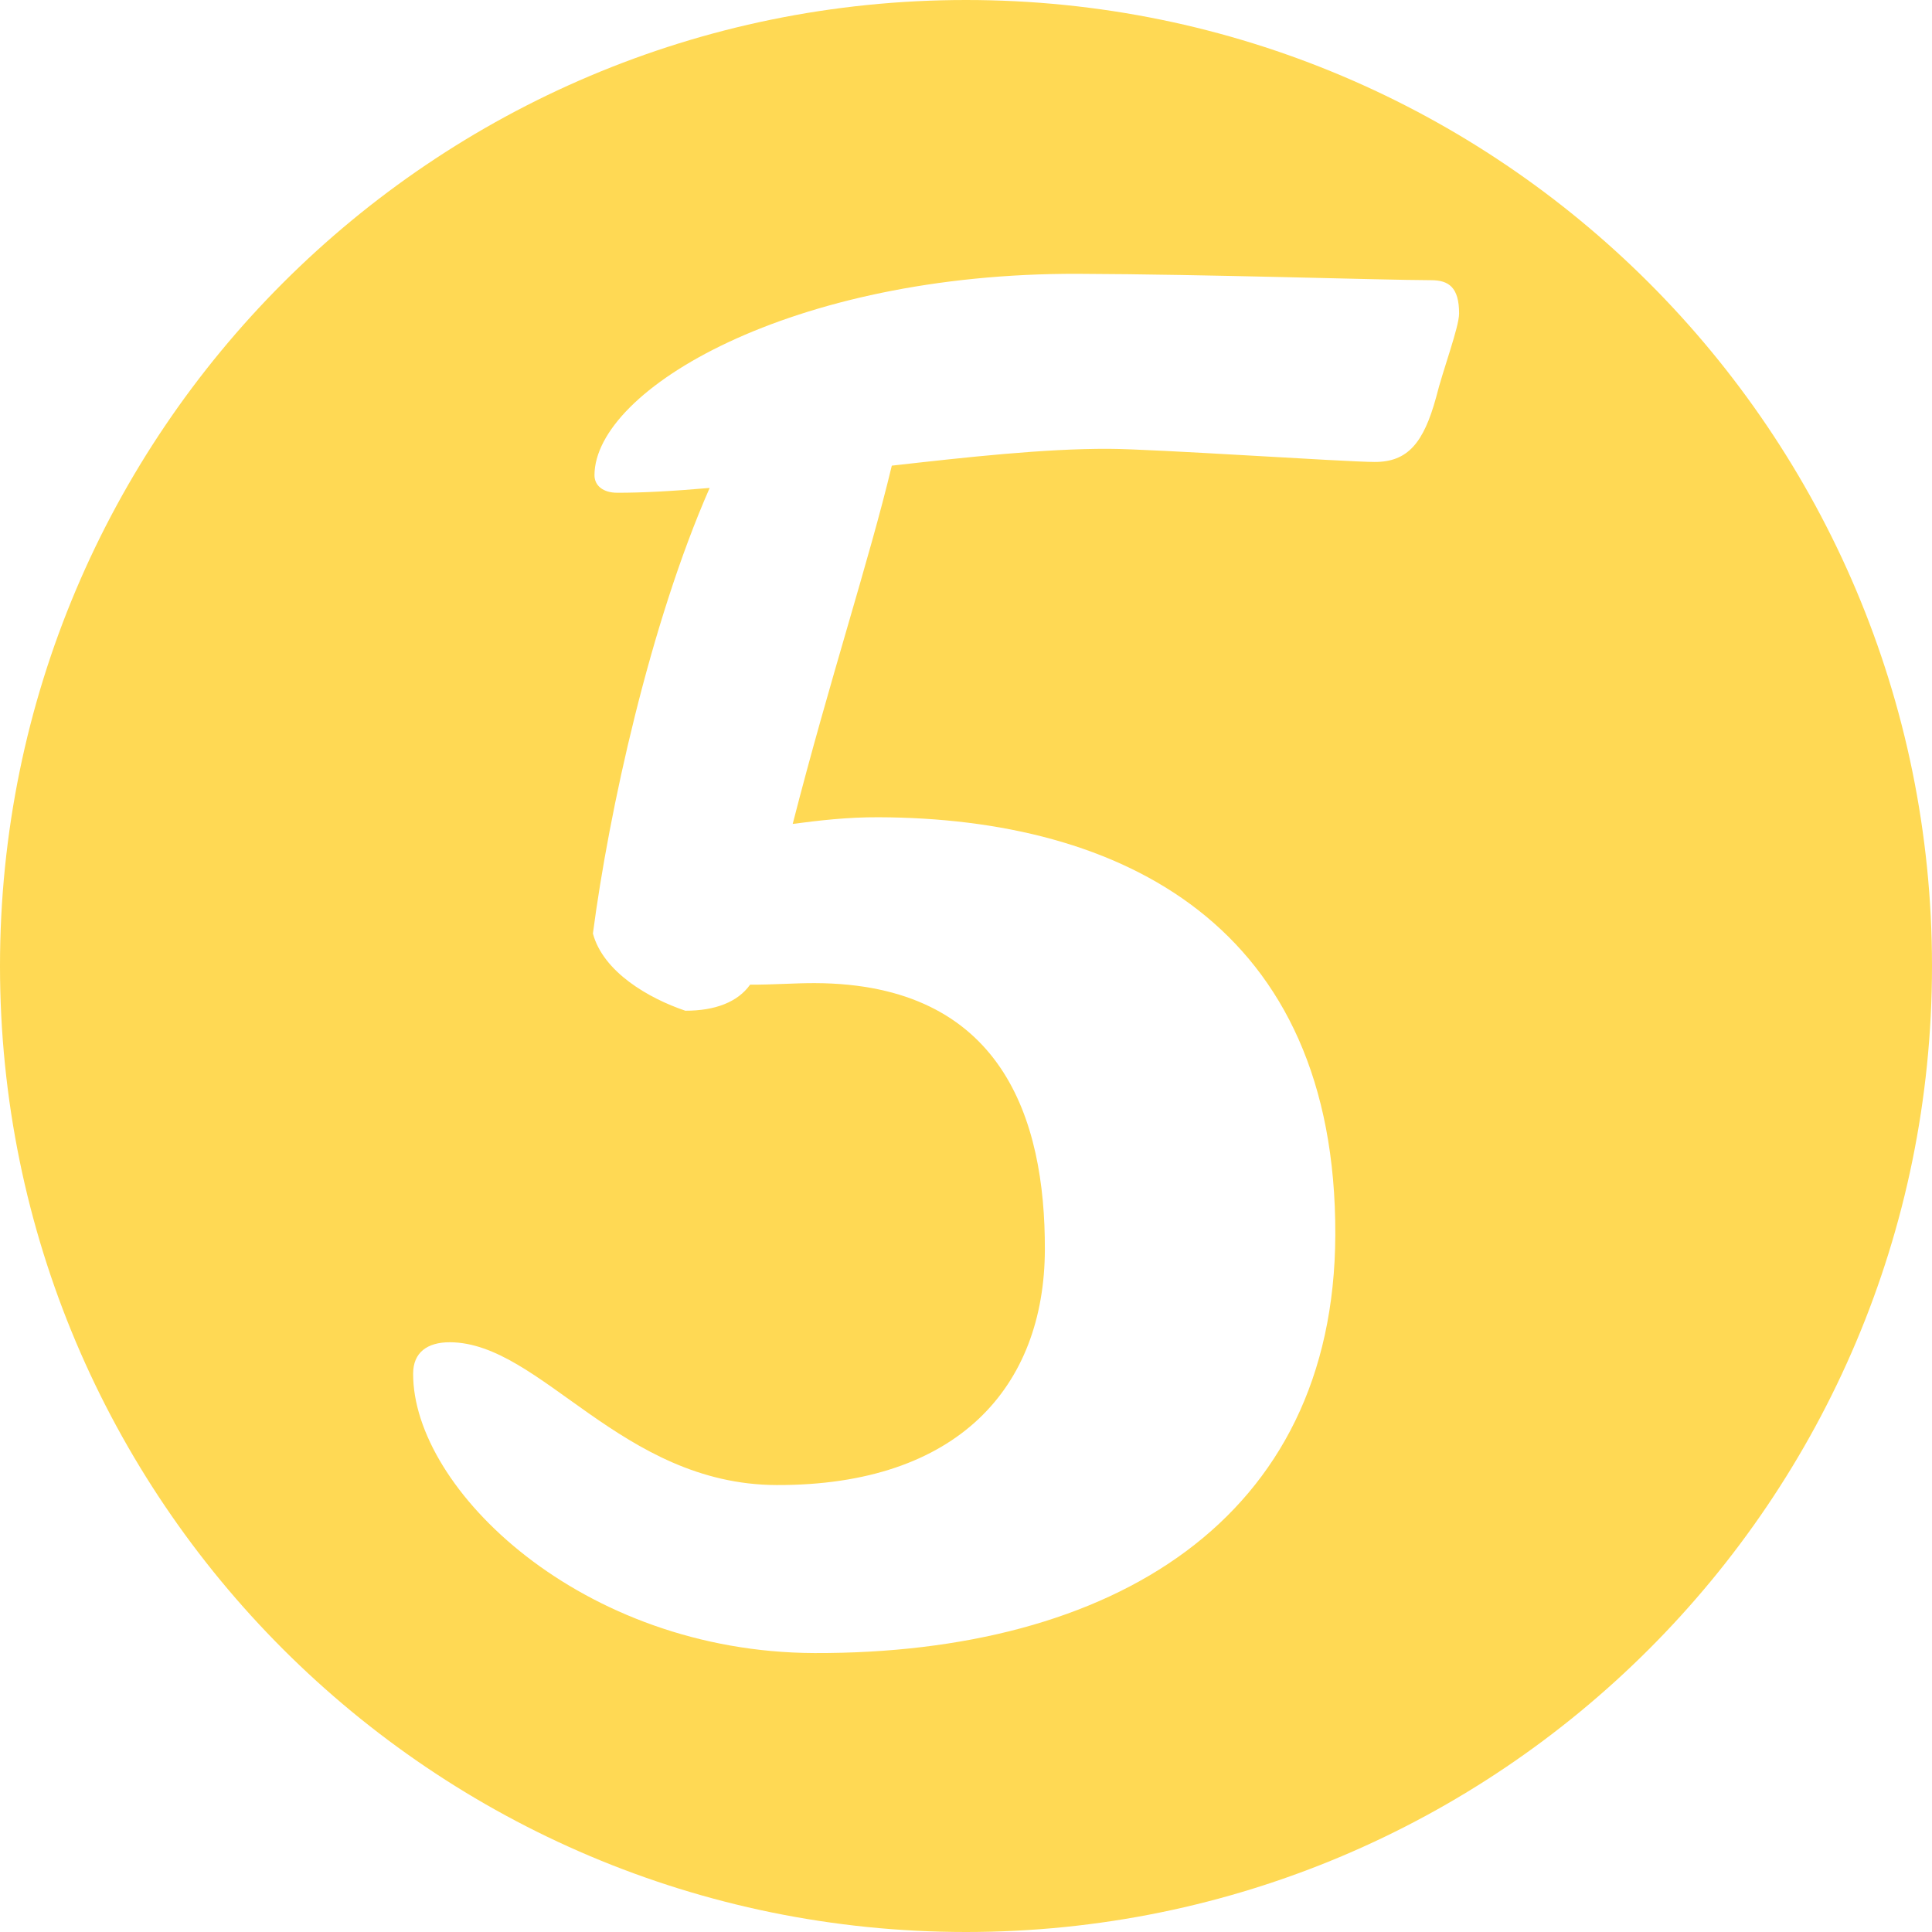 <?xml version="1.0" encoding="UTF-8" standalone="no"?><svg xmlns="http://www.w3.org/2000/svg" xmlns:xlink="http://www.w3.org/1999/xlink" fill="#000000" height="100" preserveAspectRatio="xMidYMid meet" version="1" viewBox="0.0 0.0 100.0 100.0" width="100" zoomAndPan="magnify"><g id="change1_1"><path d="M50,0C22.386,0,0,22.386,0,50c0,27.616,22.386,50,50,50c27.616,0,50-22.384,50-50C100,22.386,77.616,0,50,0 z M74.332,20.57c-0.646,2.35-1.463,3.345-3.181,3.341c-1.545-0.003-11.407-0.673-13.762-0.68 c-3.346-0.012-7.335,0.431-11.229,0.871c-1.194,4.979-3.202,11.036-5.13,18.544c1.359-0.177,2.811-0.353,4.438-0.345 c12.585,0.037,23.704,5.599,23.647,21.62c-0.049,14.76-11.568,21.686-26.956,21.641c-12.047-0.041-20.798-8.486-20.775-14.464 c0-1.087,0.726-1.627,1.905-1.623c4.712,0.019,8.852,7.361,16.903,7.391c9.42,0.03,13.867-5.114,13.89-12.18 c0.022-6.791-2.22-13.766-11.904-13.8c-0.998-0.004-2.173,0.085-3.353,0.081c-0.638,0.901-1.815,1.352-3.353,1.348 c-1.896-0.641-4.251-2.004-4.783-3.997c0.833-6.332,2.947-16.013,6.043-23.062c-1.888,0.165-3.518,0.253-4.785,0.249 c-0.726,0-1.177-0.365-1.177-0.909c0.015-4.436,10.175-10.468,25.021-10.423c6.697,0.024,15.659,0.322,18.284,0.33 c0.908,0,1.448,0.365,1.448,1.725C75.517,16.953,74.691,19.123,74.332,20.57z" fill="#ffd954"/></g></svg>